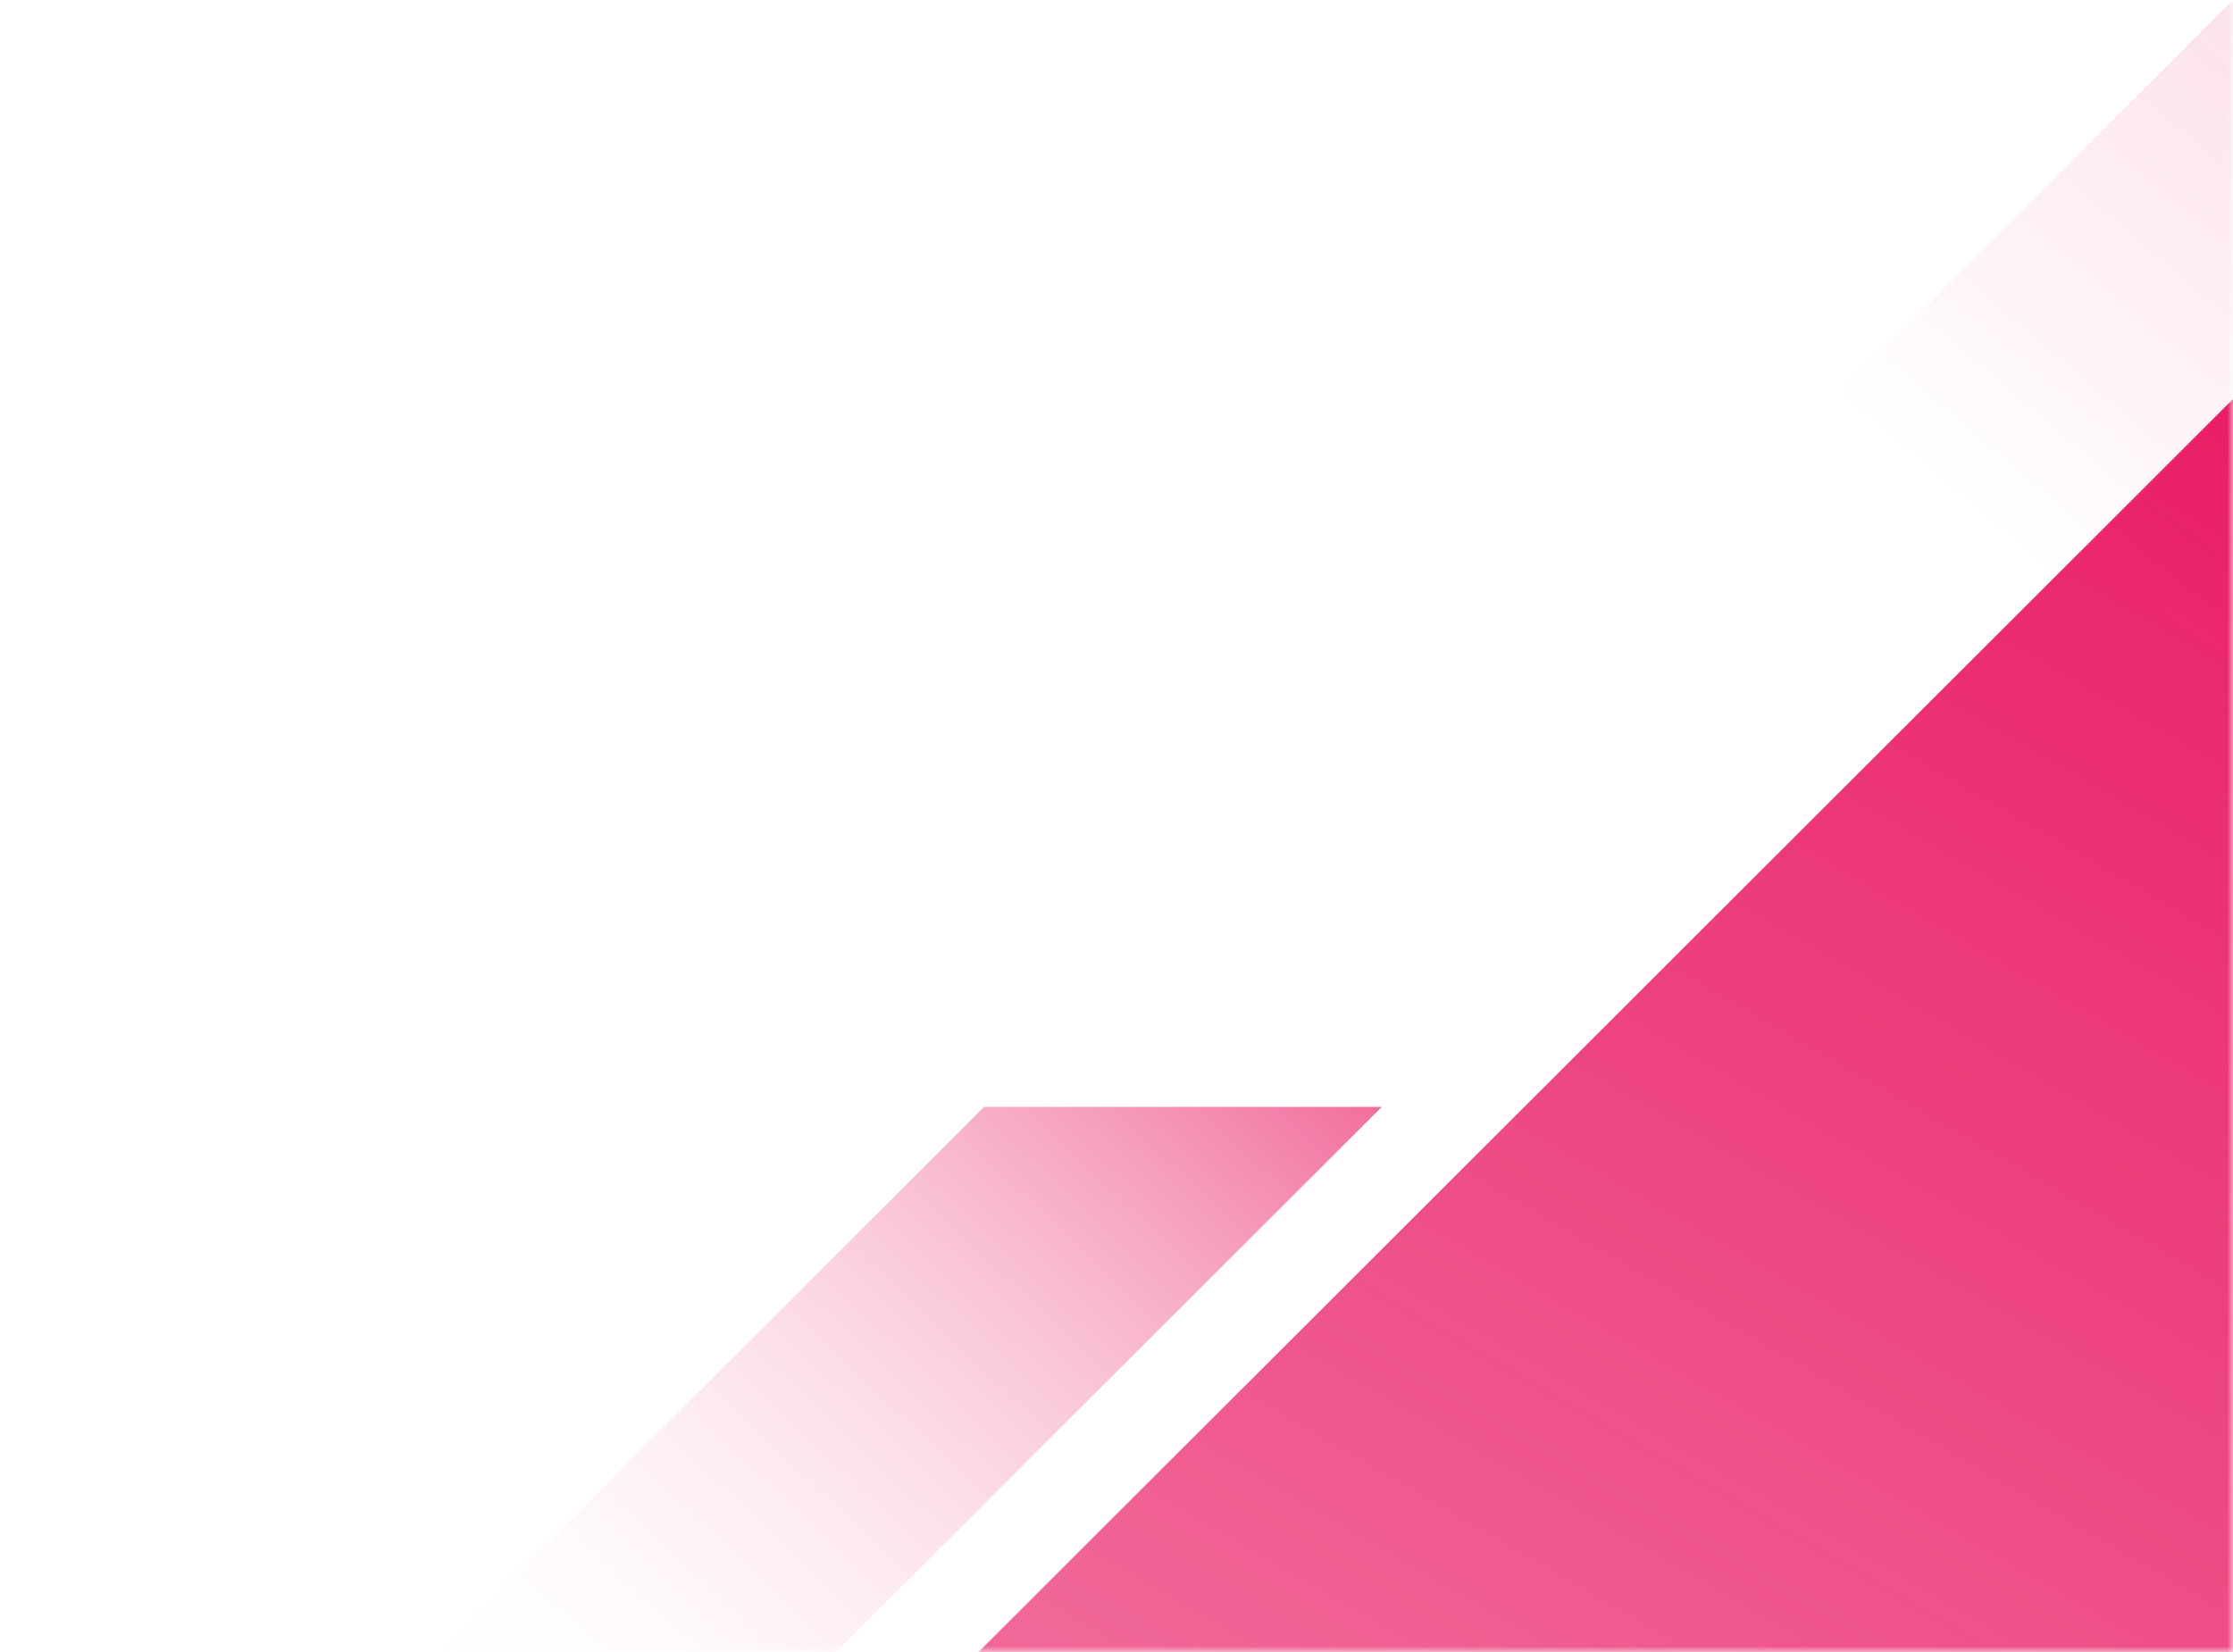 <?xml version="1.0" encoding="UTF-8"?>
<svg width="200px" height="148px" viewBox="0 0 200 148" version="1.1" xmlns="http://www.w3.org/2000/svg" xmlns:xlink="http://www.w3.org/1999/xlink">
    <title>Prevent</title>
    <defs>
        <rect id="path-1" x="0" y="0" width="200" height="148"></rect>
        <linearGradient x1="76.395%" y1="37.632%" x2="40.742%" y2="99.163%" id="linearGradient-3">
            <stop stop-color="#E80C5B" offset="0%"></stop>
            <stop stop-color="#E80C5B" stop-opacity="0.16" offset="100%"></stop>
        </linearGradient>
        <linearGradient x1="132.703%" y1="-23.83%" x2="19.592%" y2="79.149%" id="linearGradient-4">
            <stop stop-color="#E80C5B" offset="0%"></stop>
            <stop stop-color="#E80C5B" stop-opacity="0" offset="100%"></stop>
        </linearGradient>
        <linearGradient x1="132.703%" y1="-6.881%" x2="19.592%" y2="72.457%" id="linearGradient-5">
            <stop stop-color="#E80C5B" offset="0%"></stop>
            <stop stop-color="#FFFFFF" stop-opacity="0" offset="100%"></stop>
        </linearGradient>
    </defs>
    <g id="Platform" stroke="none" stroke-width="1" fill="none" fill-rule="evenodd">
        <g id="Prevent">
            <mask id="mask-2" fill="white">
                <use xlink:href="#path-1"></use>
            </mask>
            <g id="Rectangle"></g>
            <g id="Group-10" mask="url(#mask-2)">
                <g transform="translate(-159.025, -173.16)" id="Combined-Shape">
                    <path d="M568.655,0 L568.654,231.712 L232.451,567.579 L0,567.579 L568.147,0 L568.655,0 Z" fill="url(#linearGradient-3)"></path>
                    <path d="M579.763,25.9 L341.985,263.439 L268.656,263.439 L506.433,25.9 L579.763,25.9 Z" fill="url(#linearGradient-4)"></path>
                    <path d="M282.79,272.32 L210.198,344.839 L174.582,344.839 L247.174,272.32 L282.79,272.32 Z" fill="url(#linearGradient-5)"></path>
                </g>
            </g>
        </g>
    </g>
</svg>